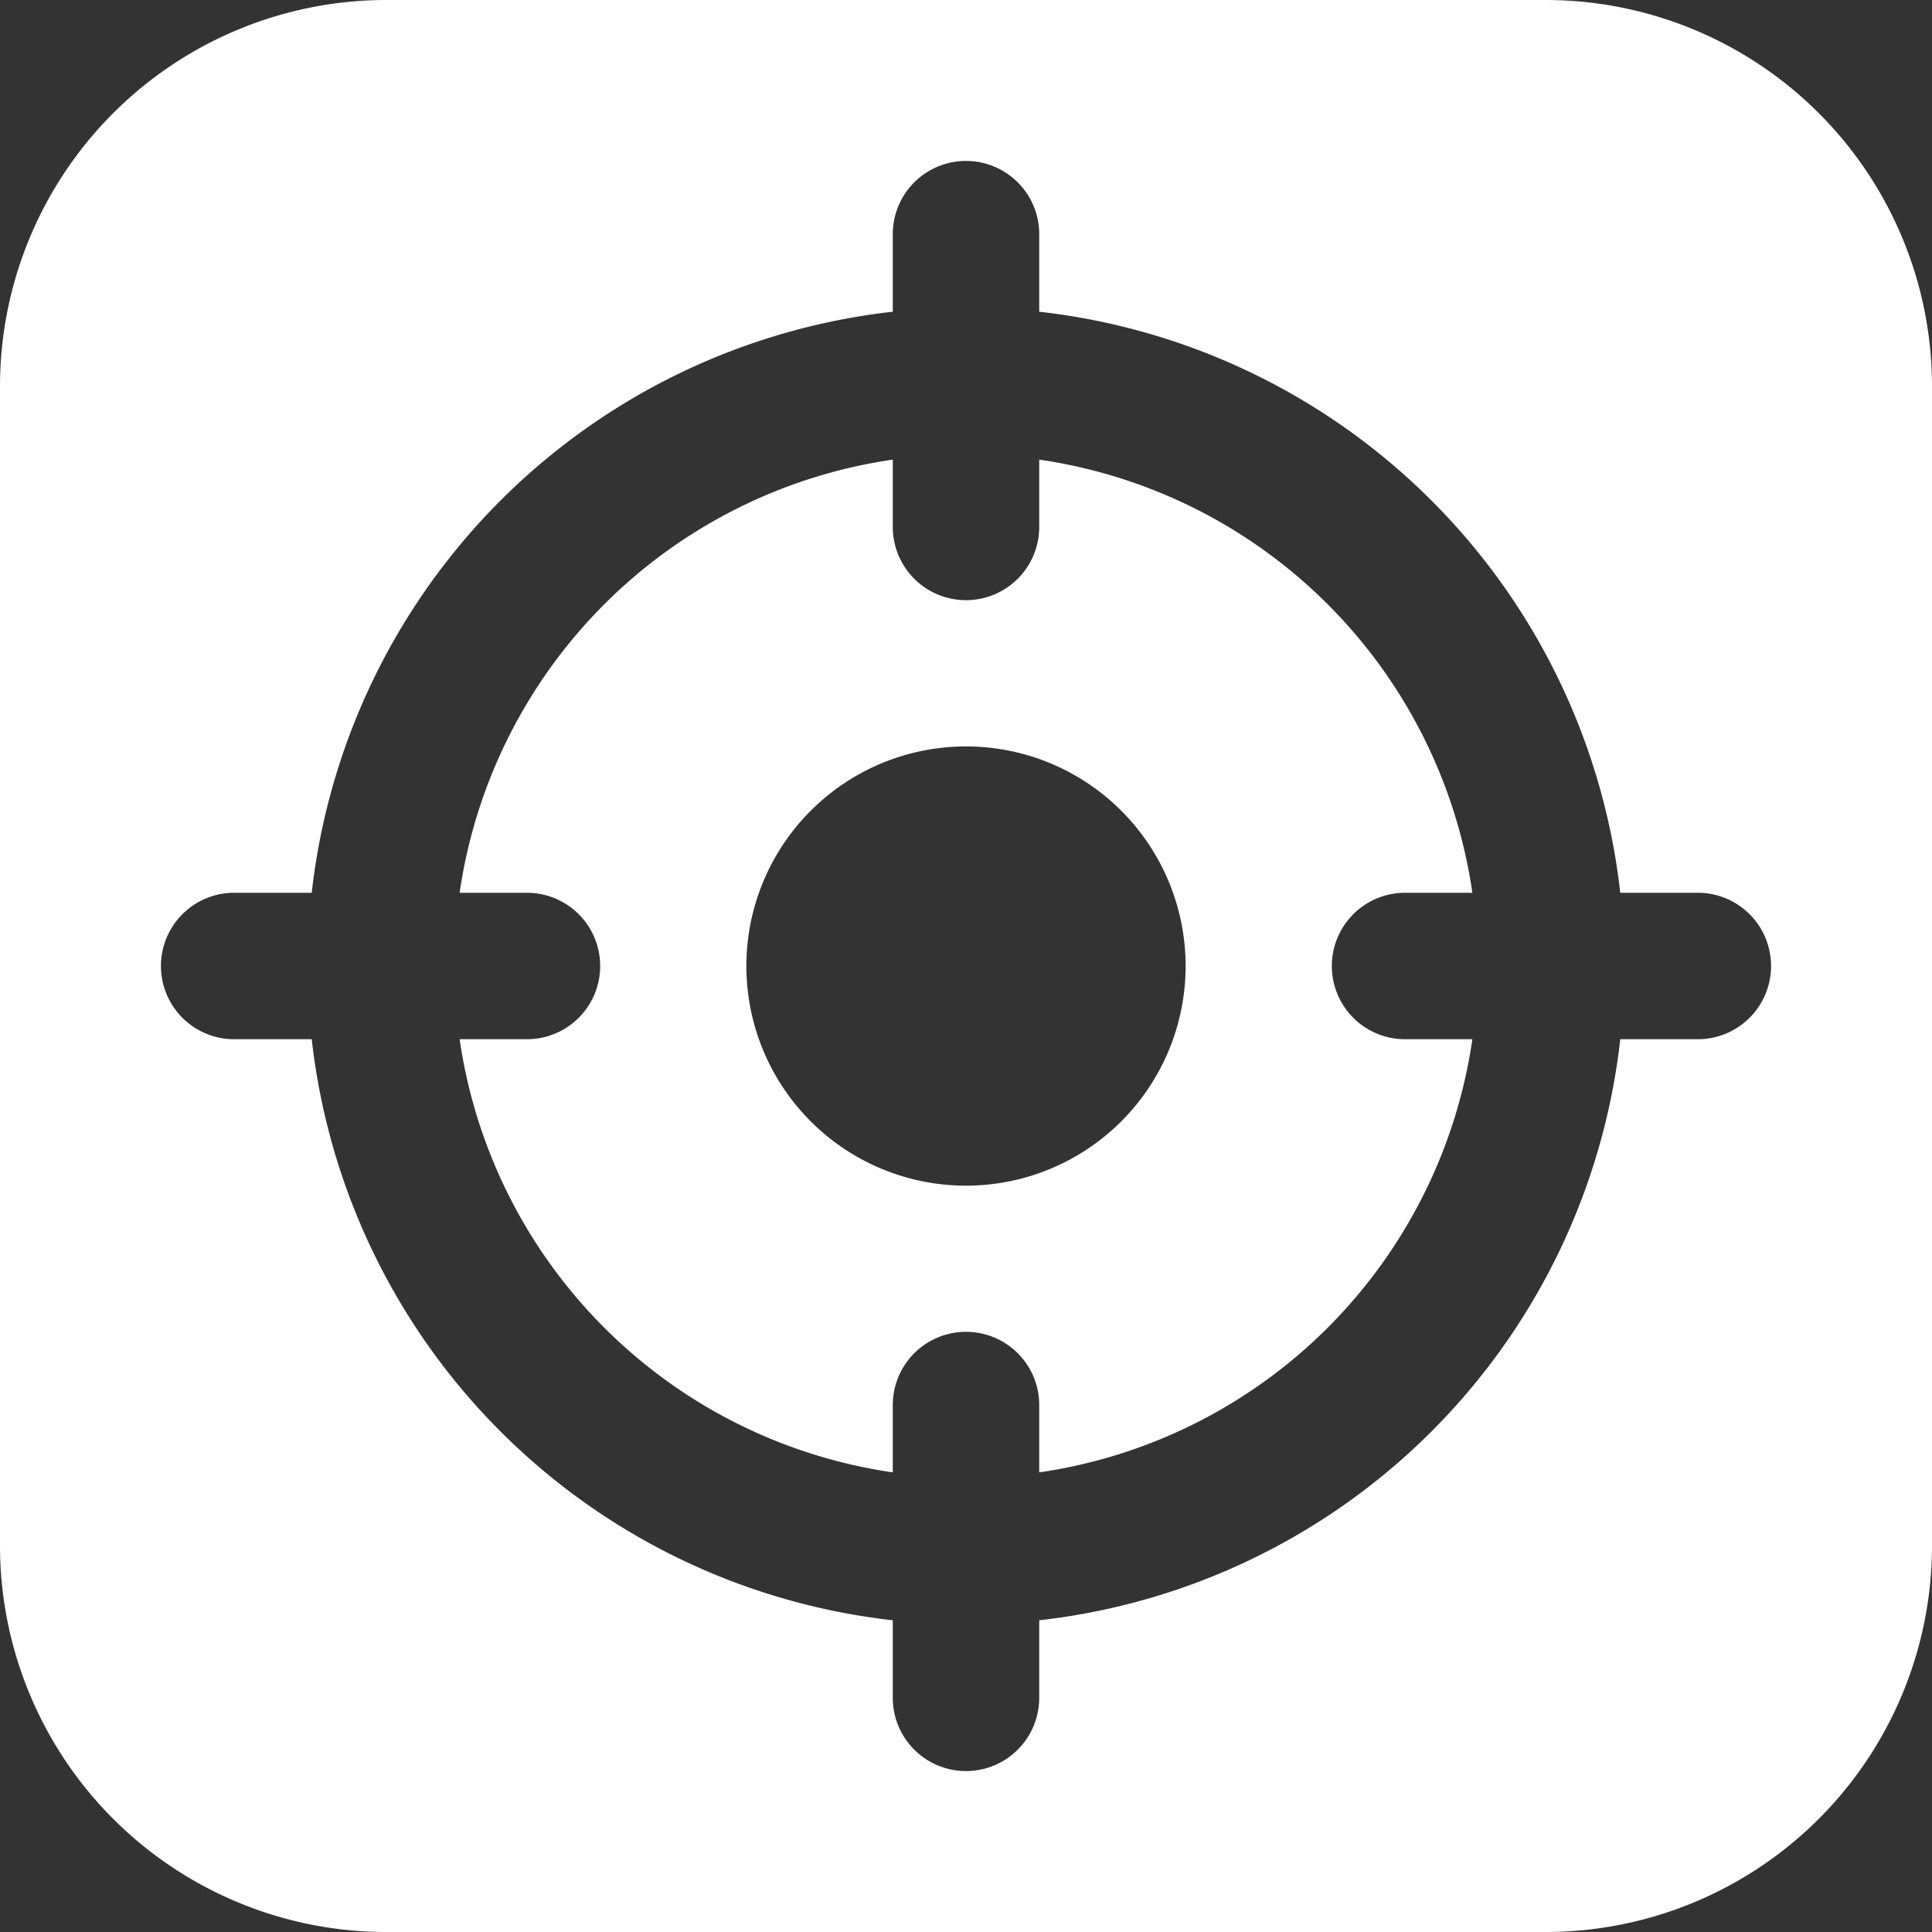 <svg xmlns="http://www.w3.org/2000/svg" width="20" height="20" fill="none" overflow="visible"><rect width="100%" height="100%" fill="#333333" stroke="none"/><path fill="#FFF" d="M0 4a4 4 0 0 1 4-4h12a4 4 0 0 1 4 4v12a4 4 0 0 1-4 4H4a4 4 0 0 1-4-4Zm17.576 5.242h-.803a6.818 6.818 0 0 0-6.015-6.015v-.803a.758.758 0 0 0-1.516 0v.803a6.818 6.818 0 0 0-6.015 6.015h-.803a.758.758 0 0 0 0 1.516h.803a6.818 6.818 0 0 0 6.015 6.015v.803a.758.758 0 0 0 1.516 0v-.803a6.818 6.818 0 0 0 6.015-6.015h.803a.758.758 0 0 0 0-1.516Zm-3.031 1.516h.697a5.301 5.301 0 0 1-4.484 4.484v-.697a.758.758 0 0 0-1.516 0v.697a5.301 5.301 0 0 1-4.484-4.484h.697a.758.758 0 0 0 0-1.516h-.697a5.301 5.301 0 0 1 4.484-4.484v.697a.758.758 0 0 0 1.516 0v-.697a5.301 5.301 0 0 1 4.484 4.484h-.697a.758.758 0 0 0 0 1.516ZM10 7.727a2.273 2.273 0 1 0 0 4.547 2.273 2.273 0 0 0 0-4.547Z"/></svg>